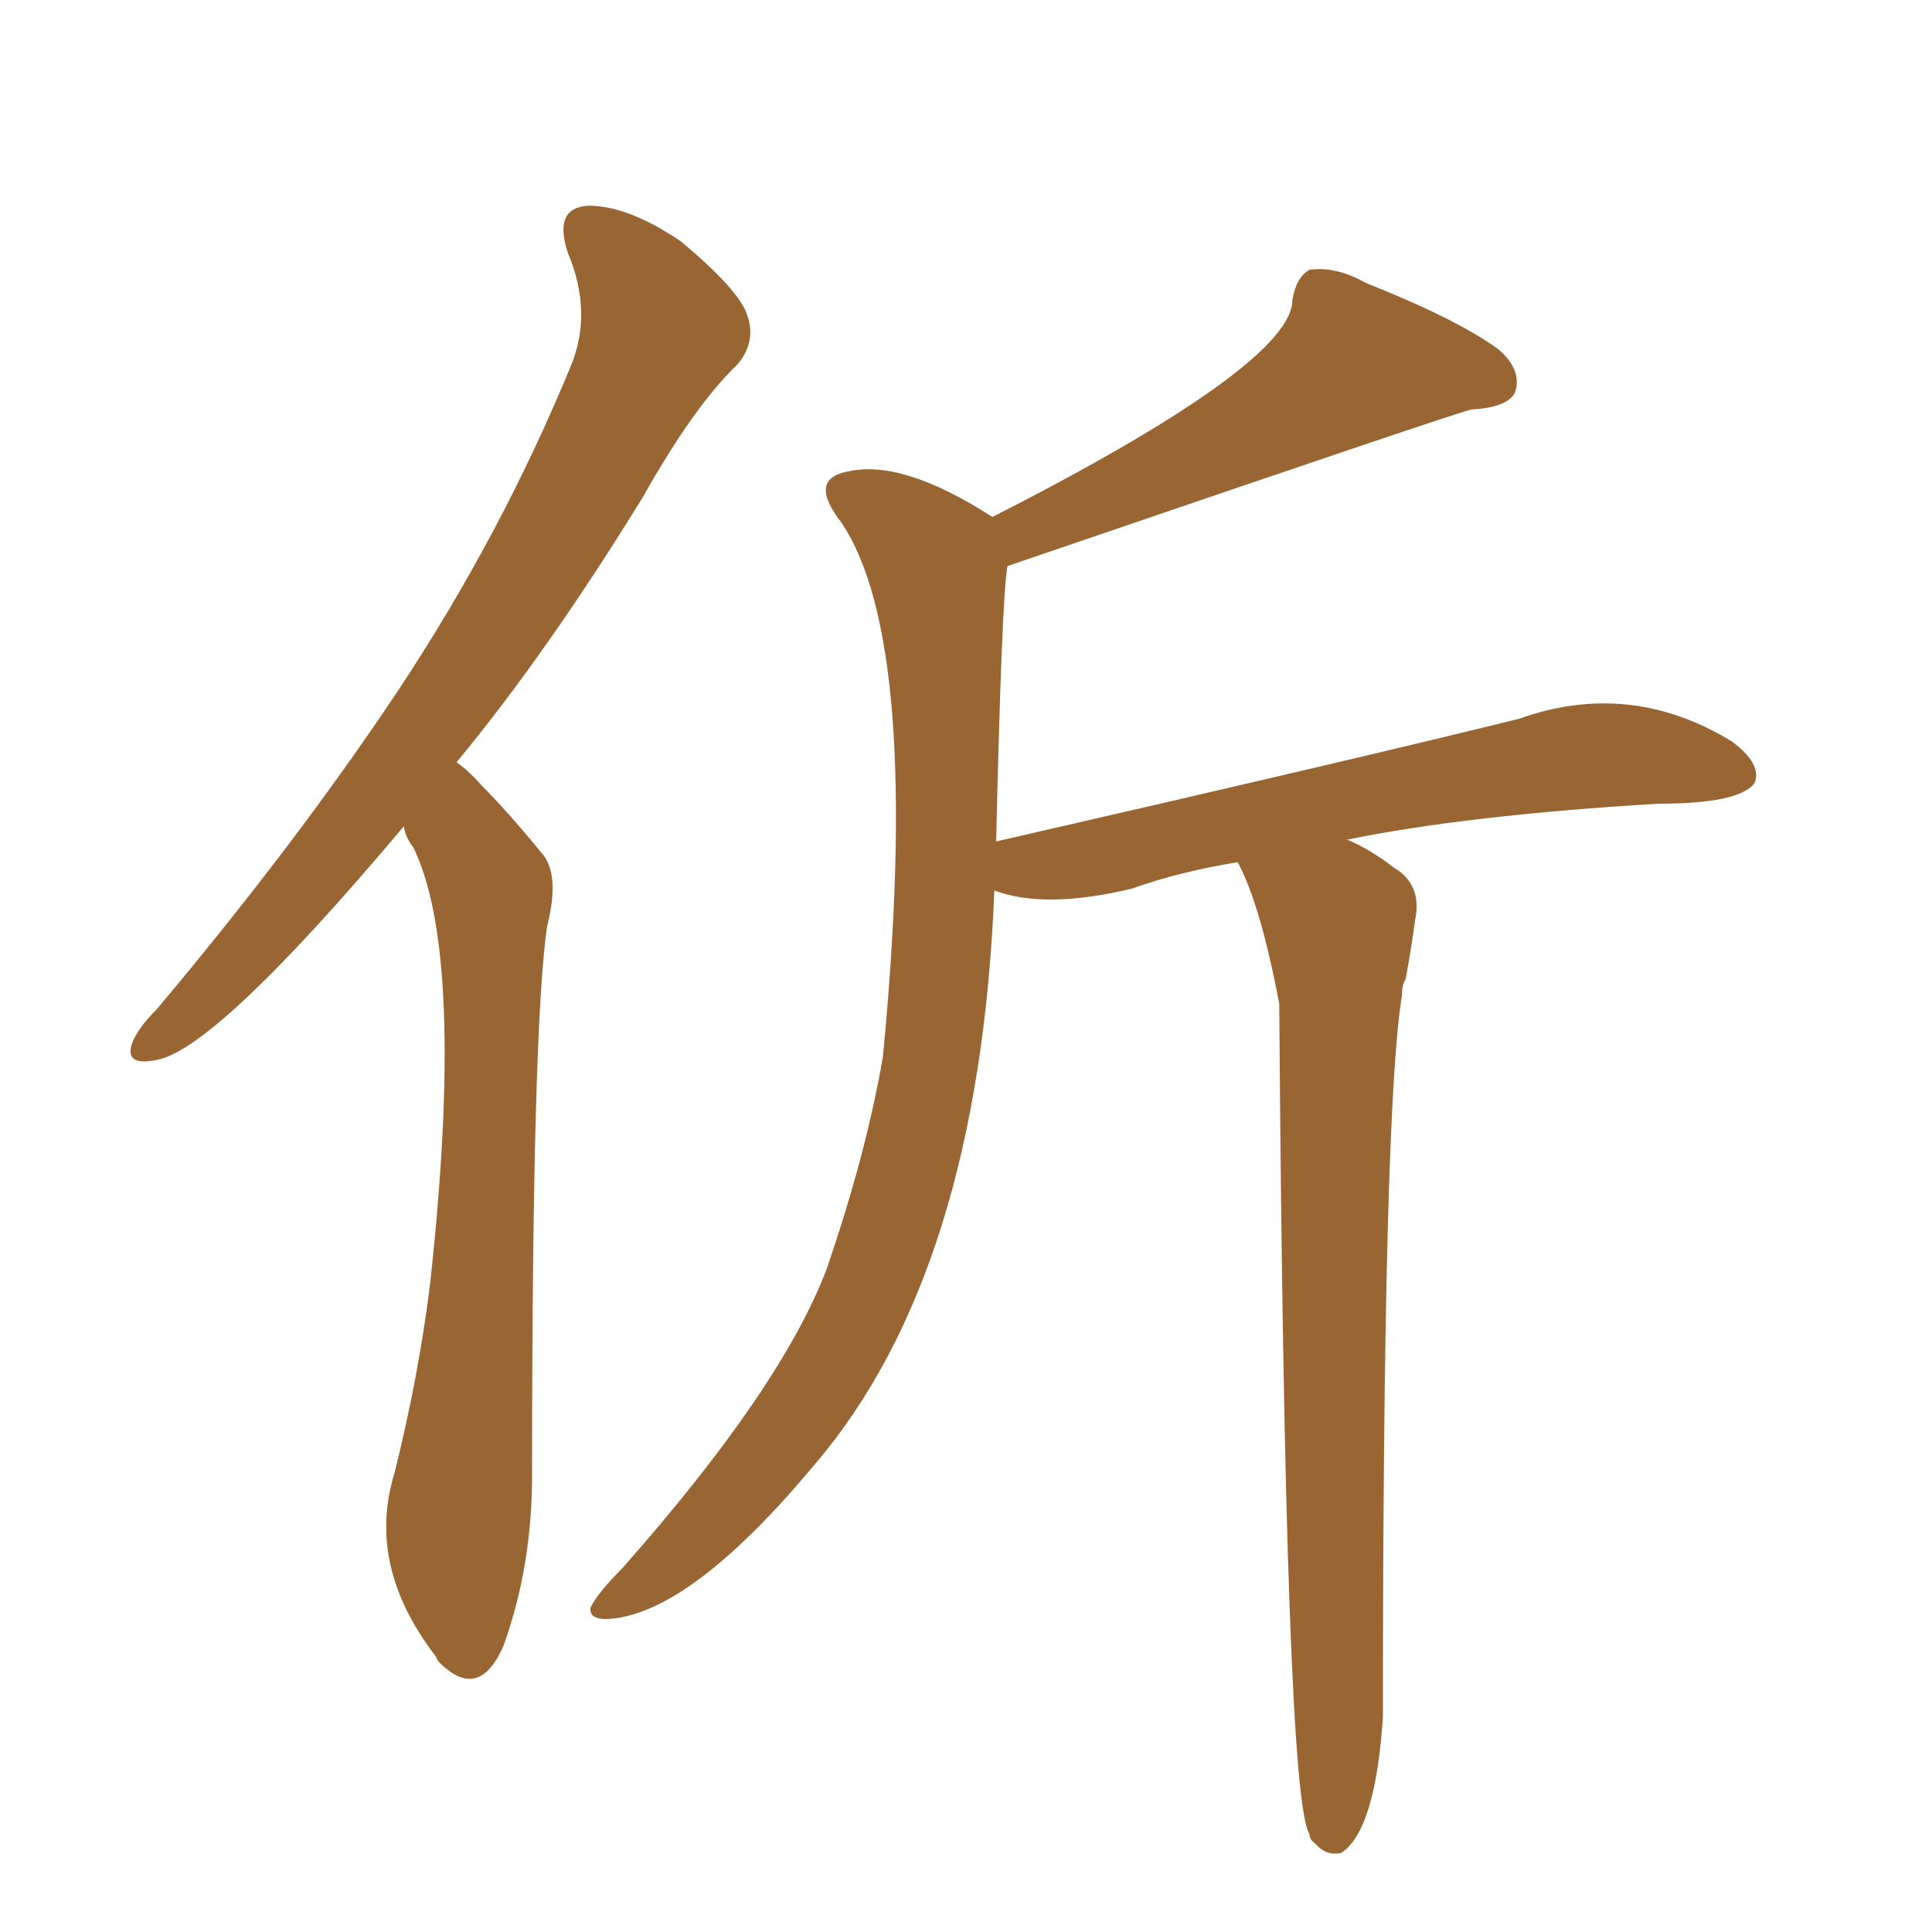 <svg xmlns="http://www.w3.org/2000/svg" xmlns:xlink="http://www.w3.org/1999/xlink" width="150" height="150"><path fill="#996633" padding="10" d="M96.09 66.94L96.09 66.94Q91.55 67.68 87.89 68.99L87.89 68.99Q81.15 70.61 77.20 69.14L77.20 69.14Q76.03 98.73 63.28 113.67L63.28 113.67Q53.76 125.10 47.46 125.68L47.46 125.68Q45.70 125.83 45.85 124.80L45.85 124.80Q46.44 123.63 48.34 121.73L48.34 121.73Q60.64 107.81 64.16 98.58L64.16 98.58Q67.24 89.65 68.55 82.03L68.55 82.03Q71.63 49.95 65.33 40.58L65.33 40.58Q62.70 37.21 65.77 36.62L65.77 36.62Q70.02 35.60 77.05 40.14L77.05 40.14Q100.34 28.27 100.34 23.29L100.34 23.29Q100.63 21.53 101.66 20.95L101.66 20.95Q103.71 20.65 106.05 21.97L106.05 21.97Q113.09 24.76 116.31 27.10L116.31 27.10Q118.21 28.71 117.63 30.47L117.63 30.47Q117.04 31.64 114.26 31.79L114.26 31.79Q113.38 31.93 78.22 43.95L78.22 43.95Q77.78 46.29 77.34 65.33L77.34 65.33Q105.47 58.89 117.92 55.81L117.92 55.81Q126.56 52.73 134.47 57.57L134.47 57.57Q136.82 59.33 136.23 60.79L136.23 60.79Q135.06 62.40 128.76 62.40L128.76 62.40Q113.96 63.28 104.59 65.19L104.59 65.19Q106.35 65.92 108.25 67.38L108.25 67.38Q110.45 68.70 109.86 71.48L109.86 71.48Q109.57 73.68 109.13 76.03L109.13 76.03Q108.84 76.46 108.84 77.34L108.84 77.34Q107.37 86.28 107.37 133.30L107.37 133.30Q106.79 142.09 104.15 143.85L104.15 143.85Q102.98 144.14 102.10 143.12L102.10 143.12Q101.66 142.82 101.66 142.38L101.66 142.38Q99.76 139.45 99.32 77.93L99.32 77.93Q97.85 70.17 96.09 66.94ZM31.35 64.16L31.35 64.16L31.35 64.16Q16.55 81.74 12.01 82.32L12.01 82.32Q9.67 82.76 10.25 81.01L10.25 81.01Q10.69 79.83 12.16 78.37L12.16 78.37Q23.00 65.48 30.91 53.61L30.91 53.61Q38.96 41.46 44.38 28.27L44.38 28.27Q46.00 24.17 44.09 19.63L44.09 19.63Q42.92 16.11 45.70 15.97L45.70 15.97Q48.78 15.97 52.88 18.75L52.88 18.75Q57.42 22.56 58.01 24.46L58.01 24.46Q58.74 26.51 57.28 28.27L57.28 28.27Q53.91 31.49 49.95 38.53L49.95 38.53Q42.48 50.68 35.45 59.18L35.45 59.18Q36.47 59.91 37.35 60.94L37.35 60.94Q39.40 62.99 42.04 66.21L42.04 66.21Q43.51 67.82 42.48 71.92L42.48 71.92Q41.31 79.69 41.31 114.55L41.31 114.55Q41.31 121.58 39.11 127.73L39.11 127.73Q37.35 131.84 34.57 129.49L34.57 129.49Q33.98 129.05 33.84 128.61L33.84 128.61Q28.42 121.58 30.62 114.40L30.62 114.40Q32.52 106.79 33.40 99.61L33.40 99.61Q36.18 74.12 32.08 65.77L32.08 65.77Q31.49 65.04 31.35 64.16Z"/></svg>